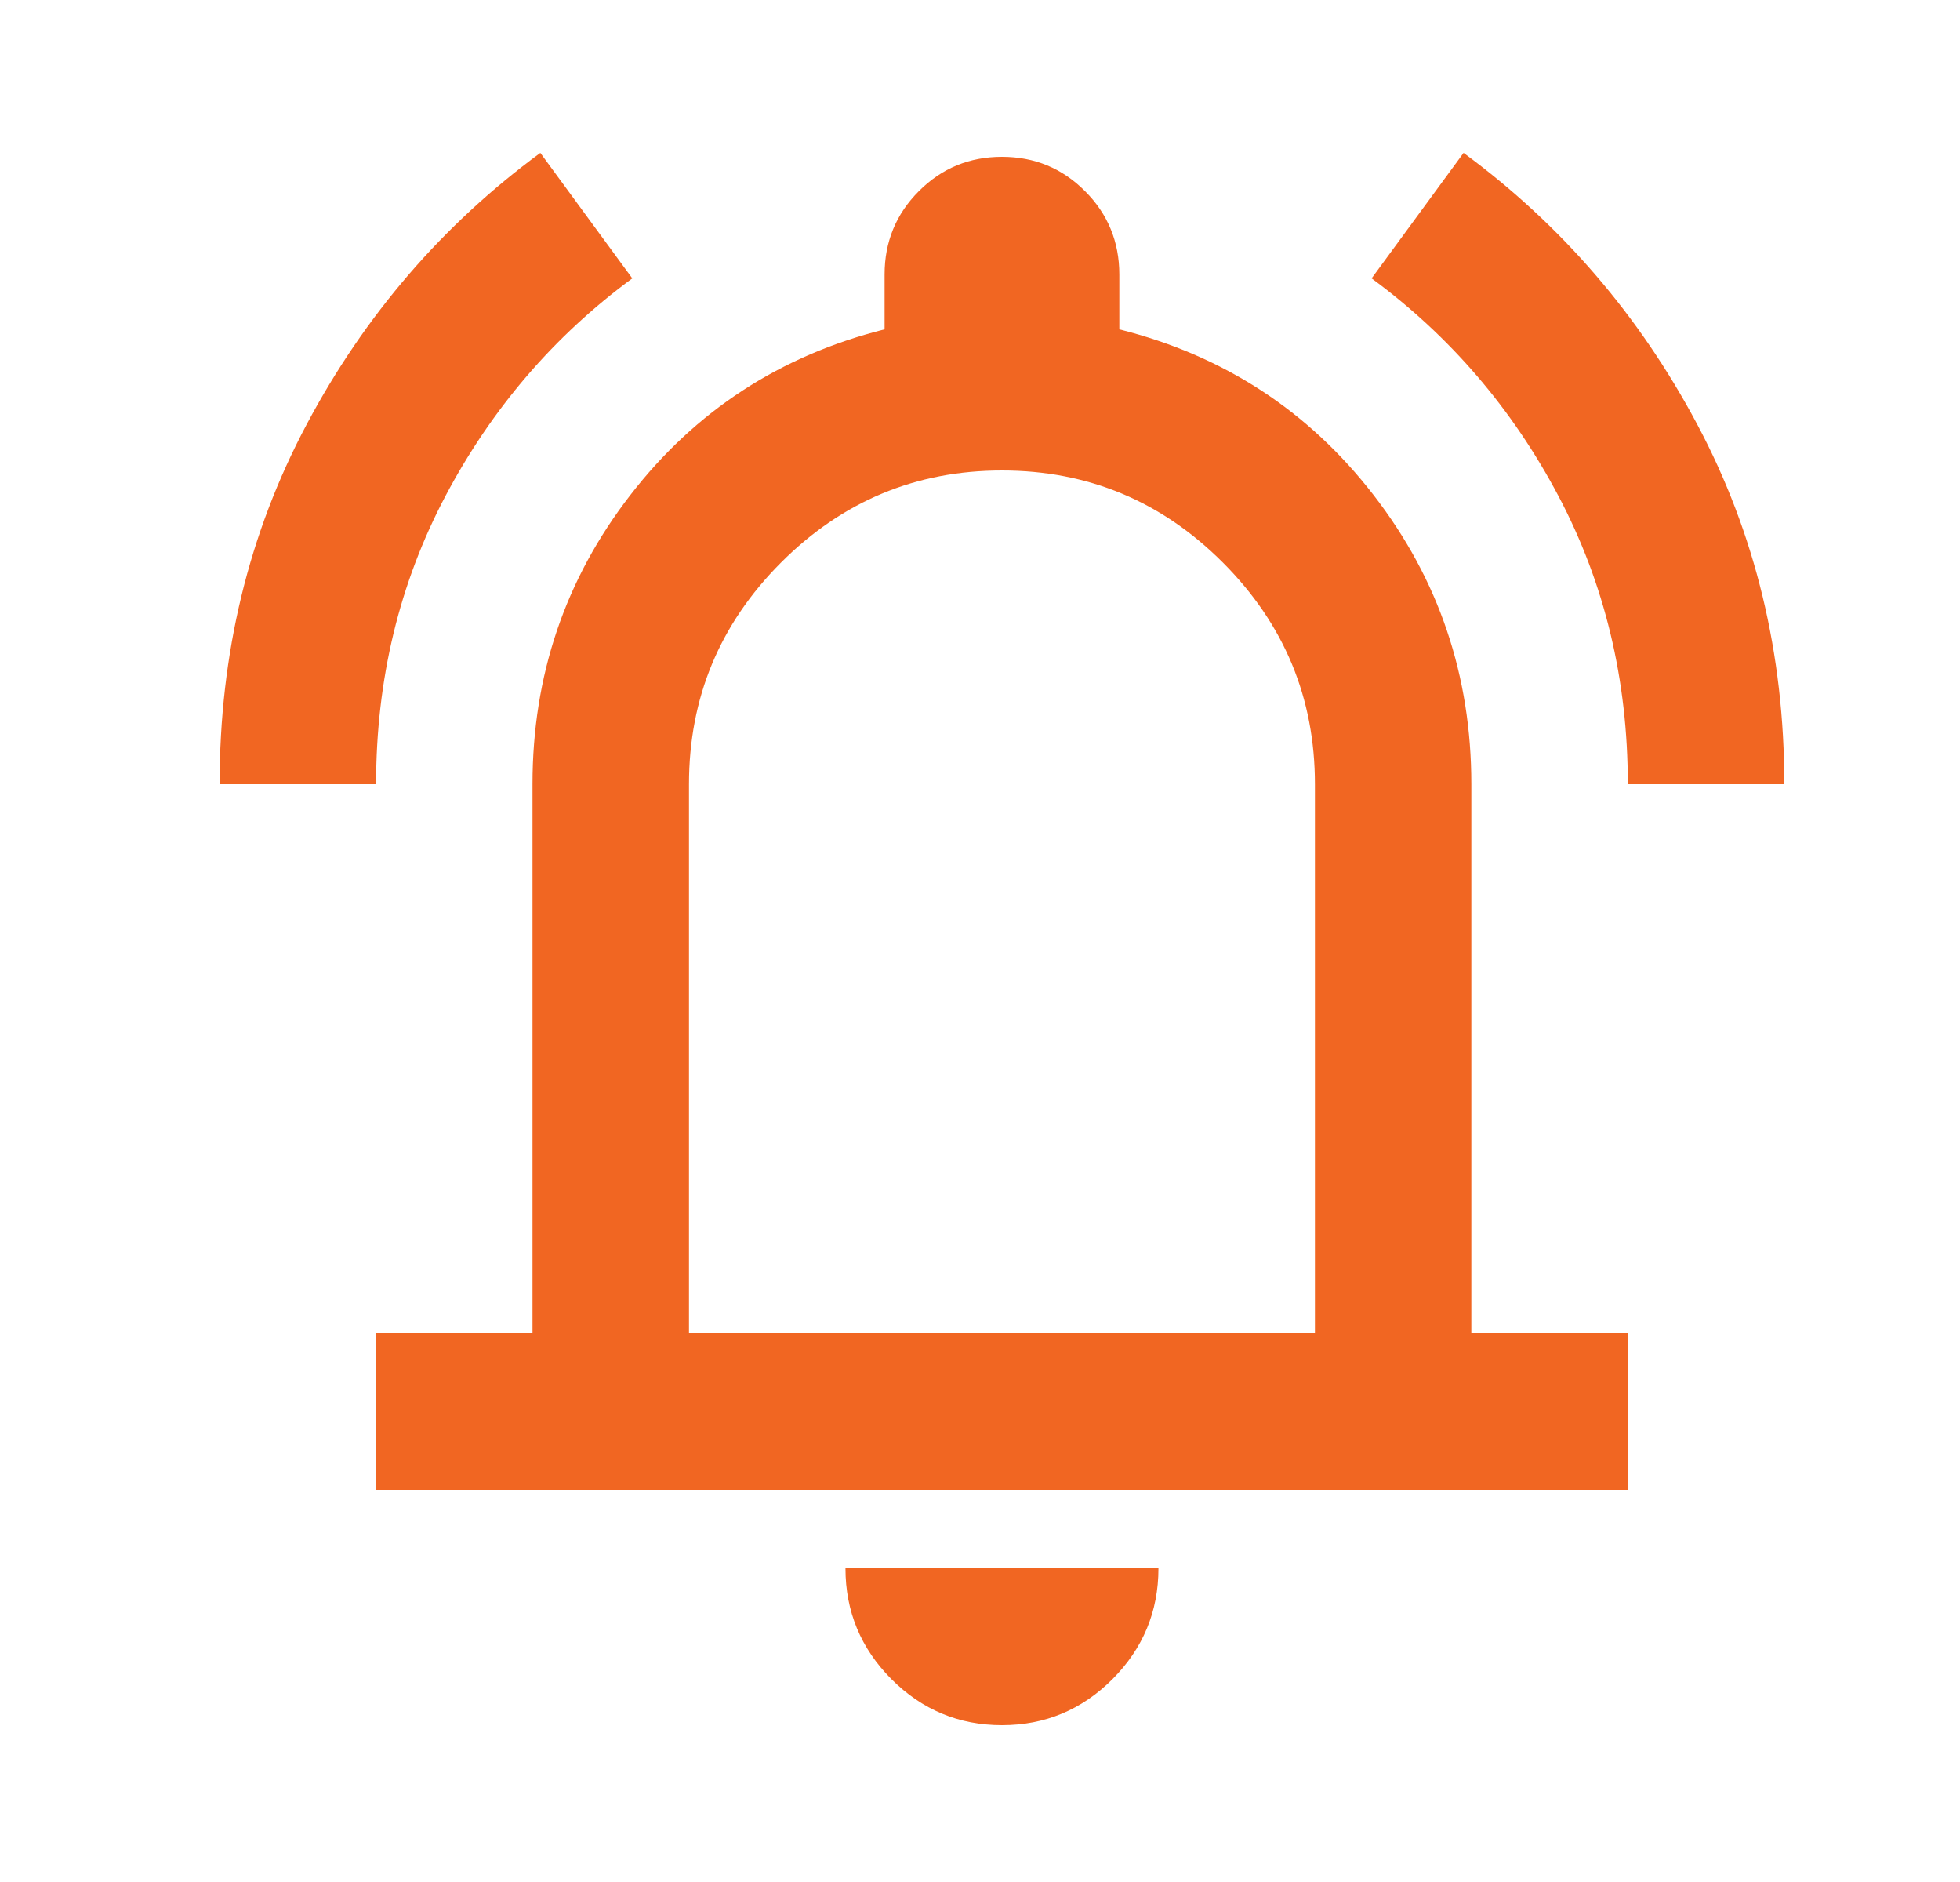 <svg width="25" height="24" viewBox="0 0 25 24" fill="none" xmlns="http://www.w3.org/2000/svg">
<g id="notifications_active_FILL0_wght400_GRAD0_opsz24">
<path id="Vector" d="M2.801 10C2.801 8.334 3.171 6.804 3.911 5.413C4.651 4.021 5.645 2.867 6.892 1.95L8.065 3.55C7.067 4.284 6.273 5.209 5.682 6.325C5.092 7.442 4.797 8.667 4.797 10H2.801ZM20.763 10C20.763 8.667 20.468 7.442 19.878 6.325C19.287 5.209 18.493 4.284 17.495 3.55L18.668 1.95C19.915 2.867 20.909 4.021 21.649 5.413C22.389 6.804 22.759 8.334 22.759 10H20.763ZM4.797 19V17H6.792V10C6.792 8.617 7.208 7.388 8.04 6.313C8.871 5.238 9.953 4.534 11.283 4.2V3.5C11.283 3.084 11.429 2.729 11.72 2.438C12.011 2.146 12.364 2 12.78 2C13.196 2 13.549 2.146 13.84 2.438C14.131 2.729 14.277 3.084 14.277 3.5V4.2C15.607 4.534 16.689 5.238 17.52 6.313C18.352 7.388 18.767 8.617 18.767 10V17H20.763V19H4.797ZM12.78 22C12.231 22 11.761 21.804 11.37 21.413C10.98 21.021 10.784 20.55 10.784 20H14.776C14.776 20.55 14.58 21.021 14.19 21.413C13.799 21.804 13.329 22 12.78 22ZM8.788 17H16.772V10C16.772 8.9 16.381 7.959 15.599 7.175C14.817 6.392 13.878 6 12.78 6C11.682 6 10.743 6.392 9.961 7.175C9.179 7.959 8.788 8.9 8.788 10V17Z" fill="#F16622"/>
</g>
</svg>
